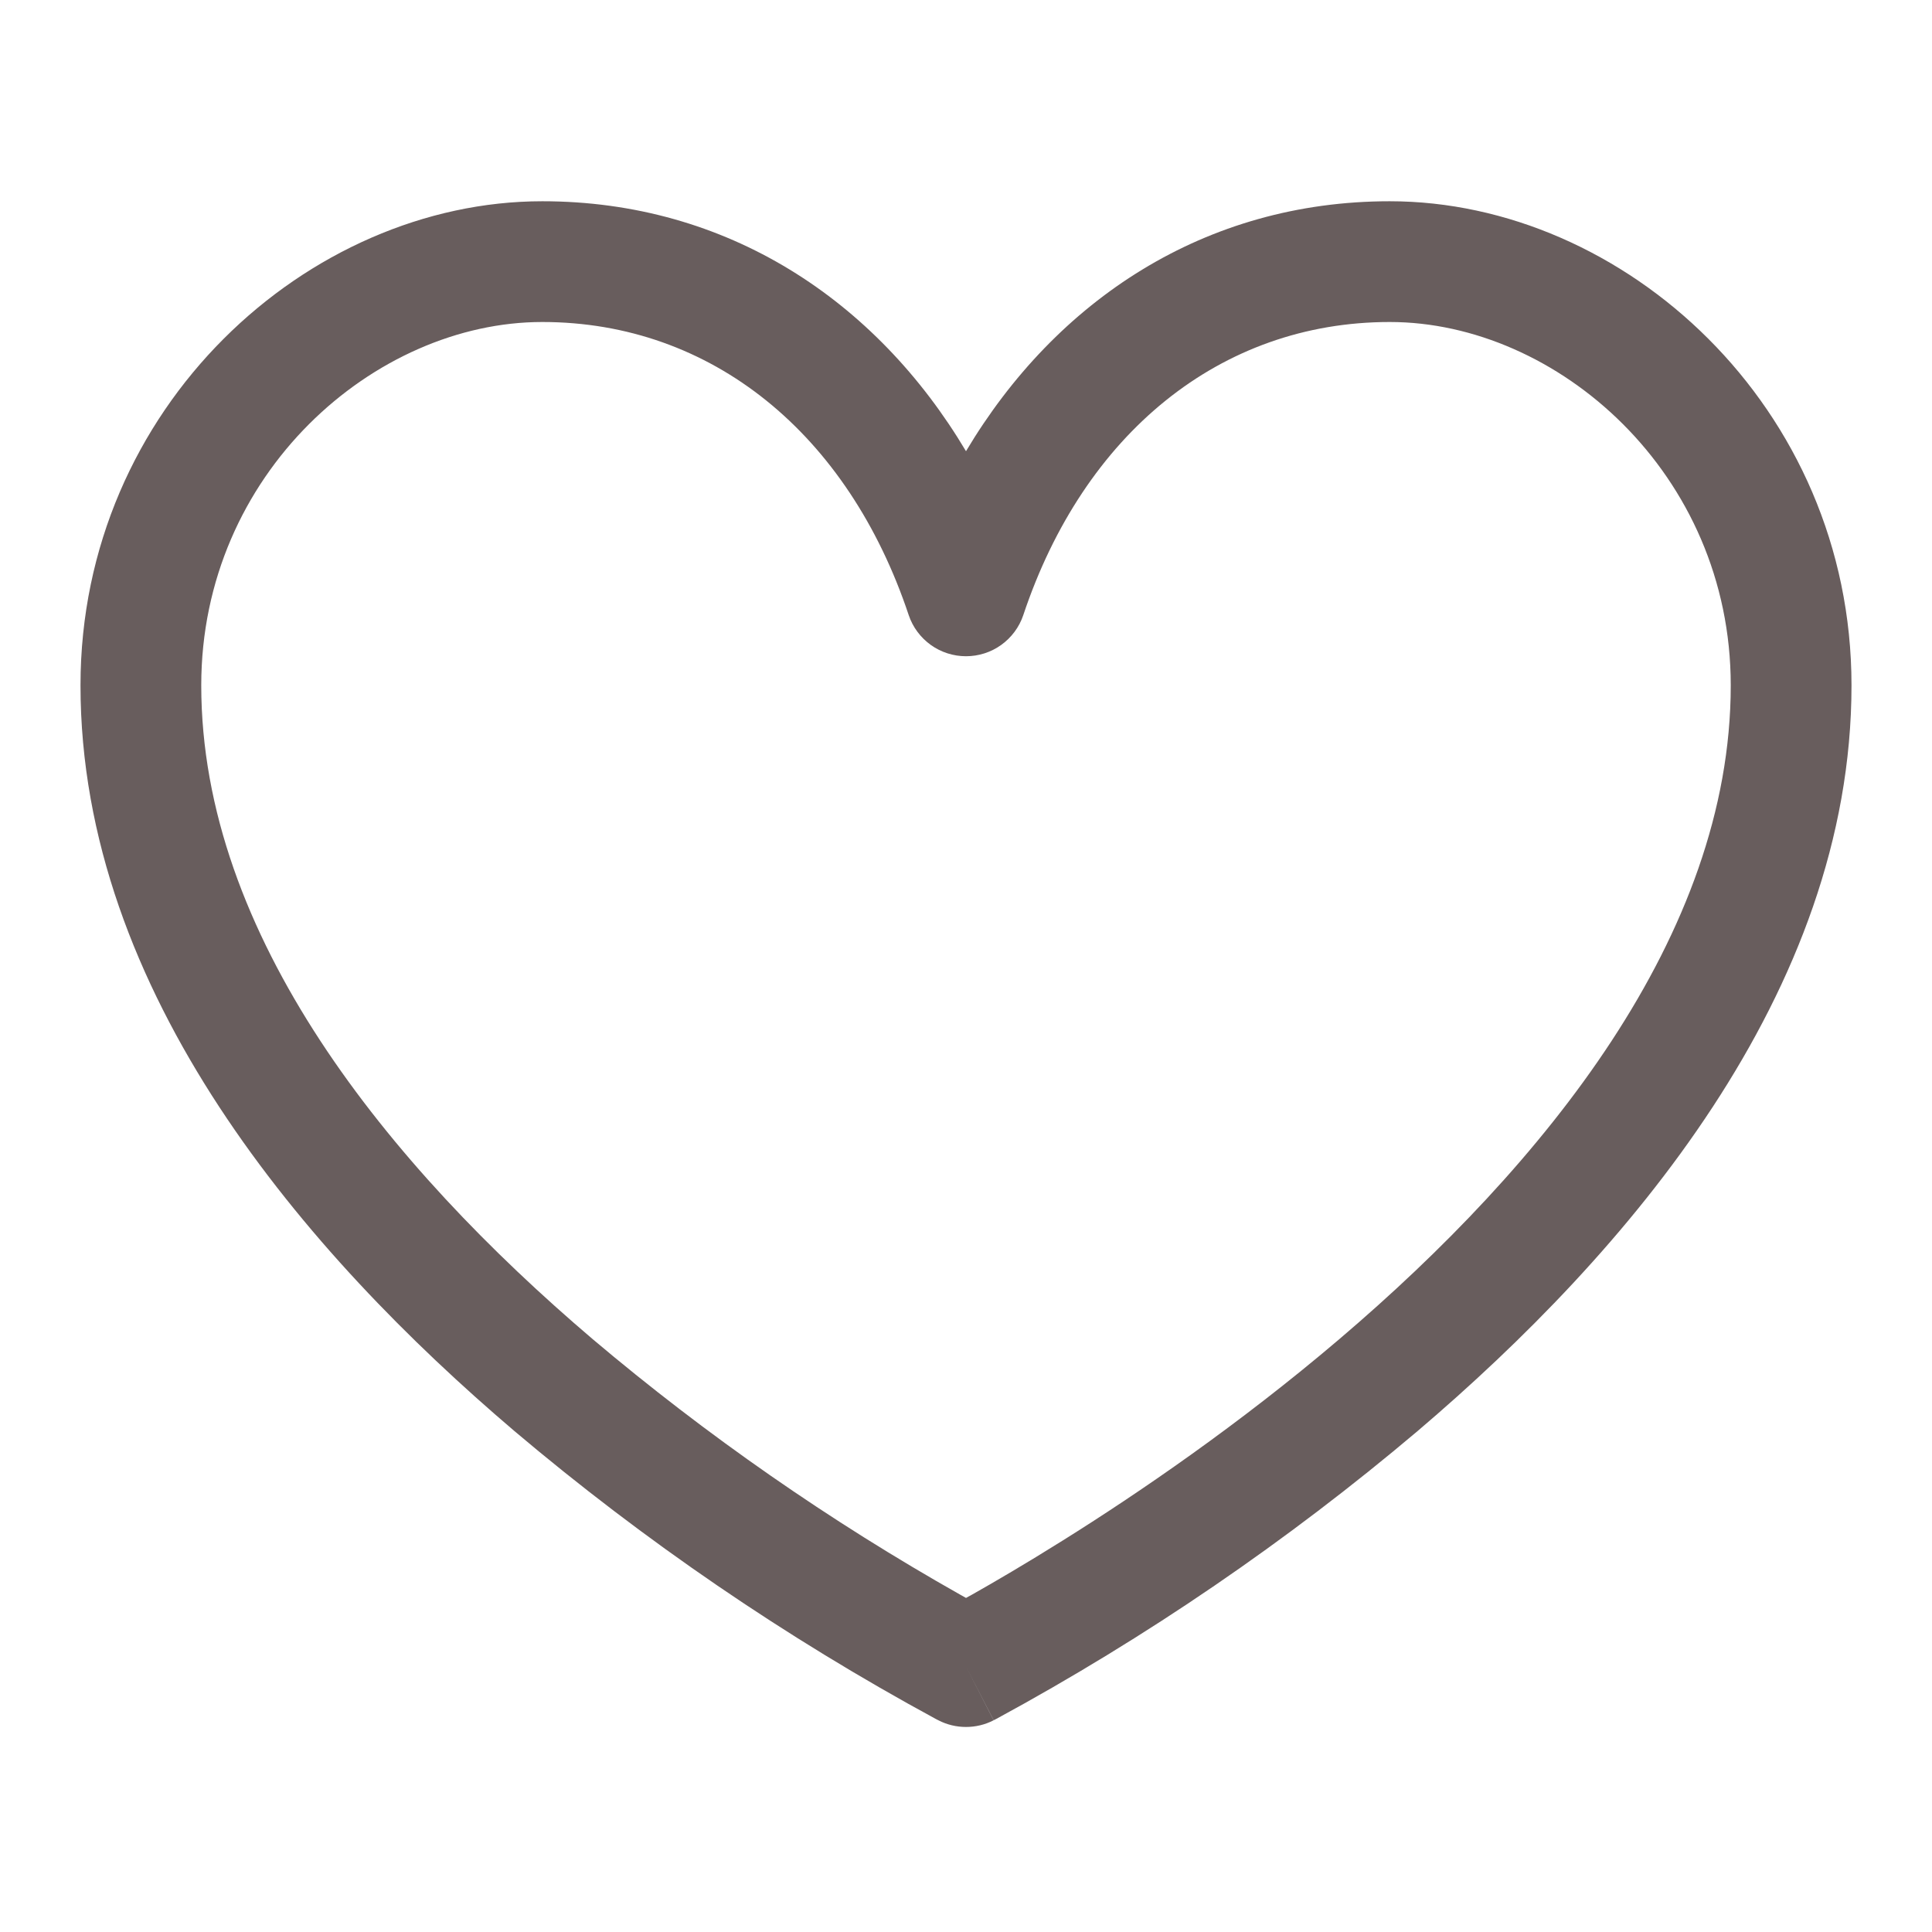 <?xml version="1.0" encoding="UTF-8"?> <svg xmlns="http://www.w3.org/2000/svg" width="24" height="24" viewBox="0 0 24 24" fill="none"><path d="M12 20.703L12.343 21.37C12.237 21.425 12.119 21.453 12 21.453C11.881 21.453 11.763 21.425 11.657 21.37L11.654 21.368L11.647 21.365L11.622 21.352C9.76 20.342 8.007 19.144 6.389 17.776C3.8 15.573 1 12.332 1 8.514V8.513C1 5.053 3.829 2.5 6.736 2.5C9.03 2.5 10.881 3.726 12 5.605C13.12 3.726 14.97 2.5 17.264 2.5C20.17 2.5 23 5.052 23 8.514C23 12.332 20.199 15.574 17.611 17.776C15.993 19.144 14.24 20.342 12.378 21.352L12.353 21.365L12.346 21.368L12.344 21.369L12 20.703ZM6.736 4C4.657 4 2.5 5.88 2.5 8.514C2.5 11.621 4.824 14.474 7.361 16.634C8.78 17.833 10.309 18.896 11.927 19.809L12 19.85L12.073 19.81C12.344 19.657 12.734 19.43 13.203 19.136C14.143 18.548 15.393 17.695 16.639 16.634C19.176 14.474 21.5 11.621 21.5 8.514C21.5 5.88 19.343 4 17.264 4C15.158 4 13.463 5.389 12.711 7.643C12.661 7.791 12.565 7.92 12.437 8.012C12.31 8.103 12.157 8.152 12 8.152C11.843 8.152 11.69 8.103 11.563 8.012C11.435 7.92 11.339 7.791 11.289 7.643C10.537 5.389 8.841 4 6.736 4Z" fill="#685D5D"></path></svg> 